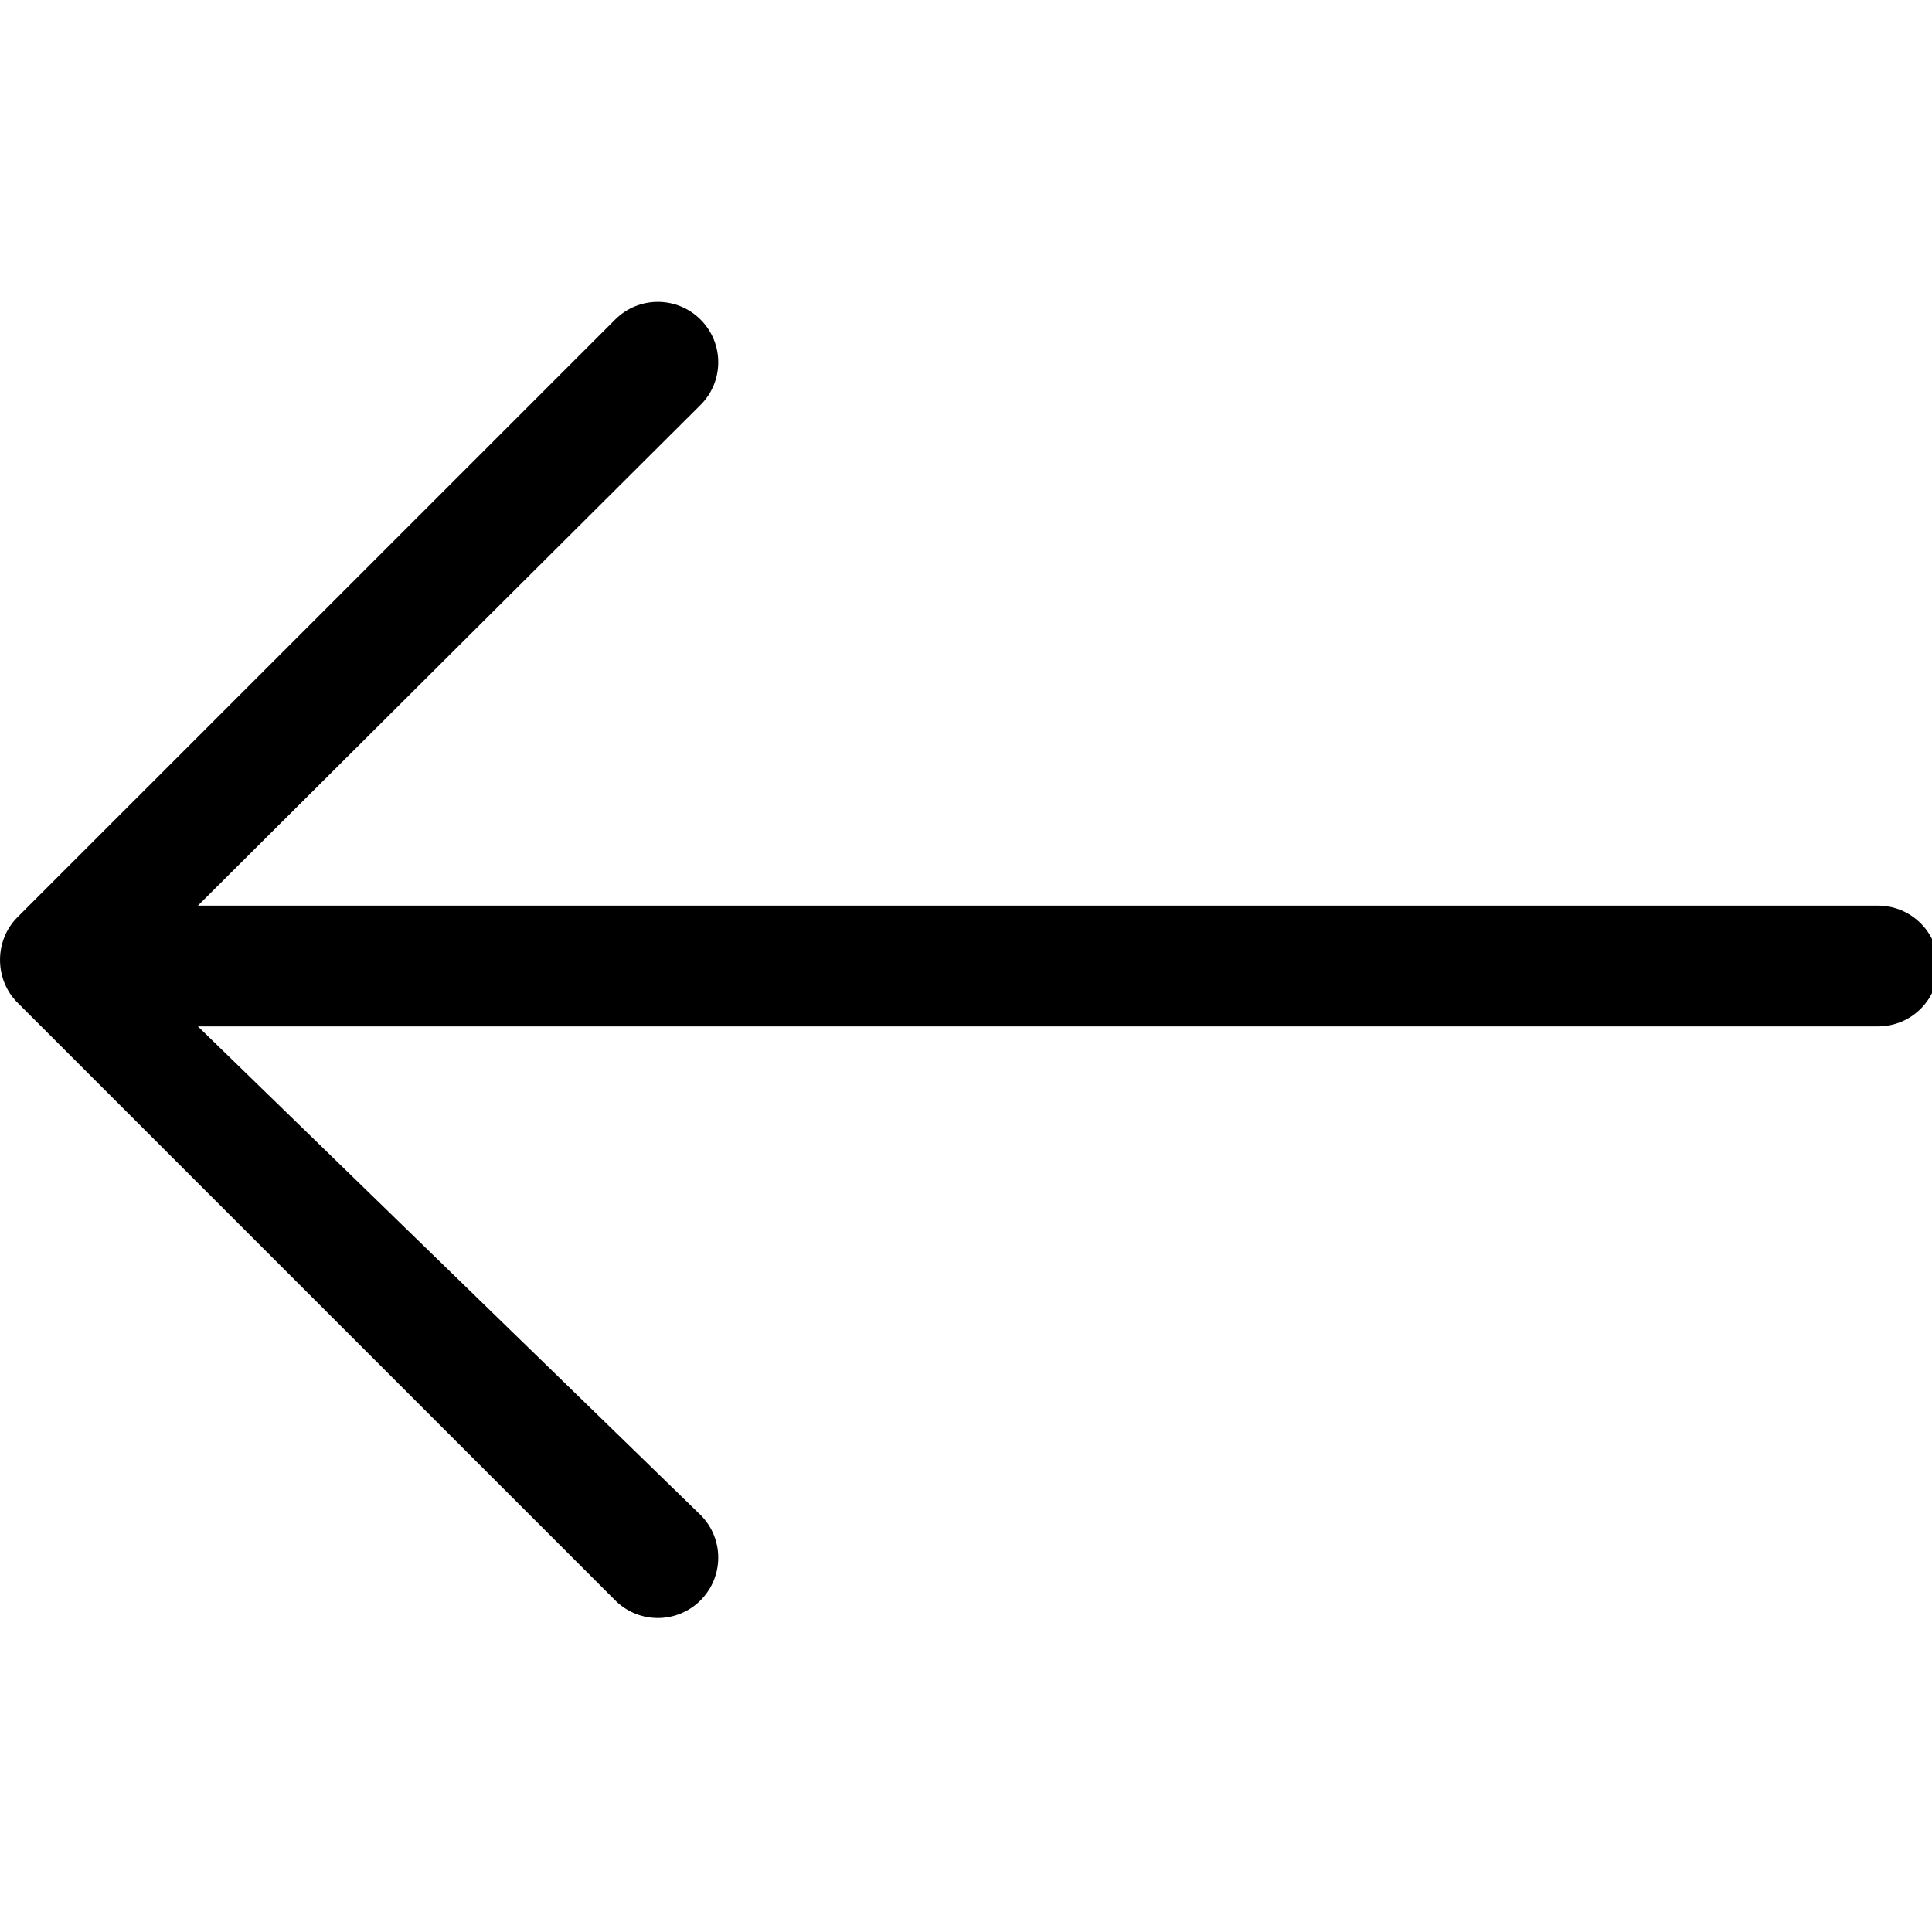 <?xml version="1.0" encoding="utf-8"?>
<!-- Generator: Adobe Illustrator 13.0.0, SVG Export Plug-In . SVG Version: 6.00 Build 14948)  -->
<!DOCTYPE svg PUBLIC "-//W3C//DTD SVG 1.1//EN" "http://www.w3.org/Graphics/SVG/1.1/DTD/svg11.dtd">
<svg version="1.1" id="Слой_1" xmlns="http://www.w3.org/2000/svg" xmlns:xlink="http://www.w3.org/1999/xlink" x="0px" y="0px"
	 width="32px" height="32px" viewBox="0 0 32 32" enable-background="new 0 0 32 32" xml:space="preserve">
<path id="Arrow_Back" d="M31.105,15H3.278l8.325-8.293c0.391-0.391,0.391-1.024,0-1.414c-0.391-0.391-1.024-0.391-1.414,0
	l-9.9,9.899c-0.385,0.385-0.385,1.029,0,1.414l9.9,9.9c0.391,0.391,1.024,0.391,1.414,0c0.391-0.391,0.391-1.023,0-1.414L3.278,17
	h27.828c0.555,0,1-0.448,1-1S31.658,15,31.105,15z"/>
</svg>
